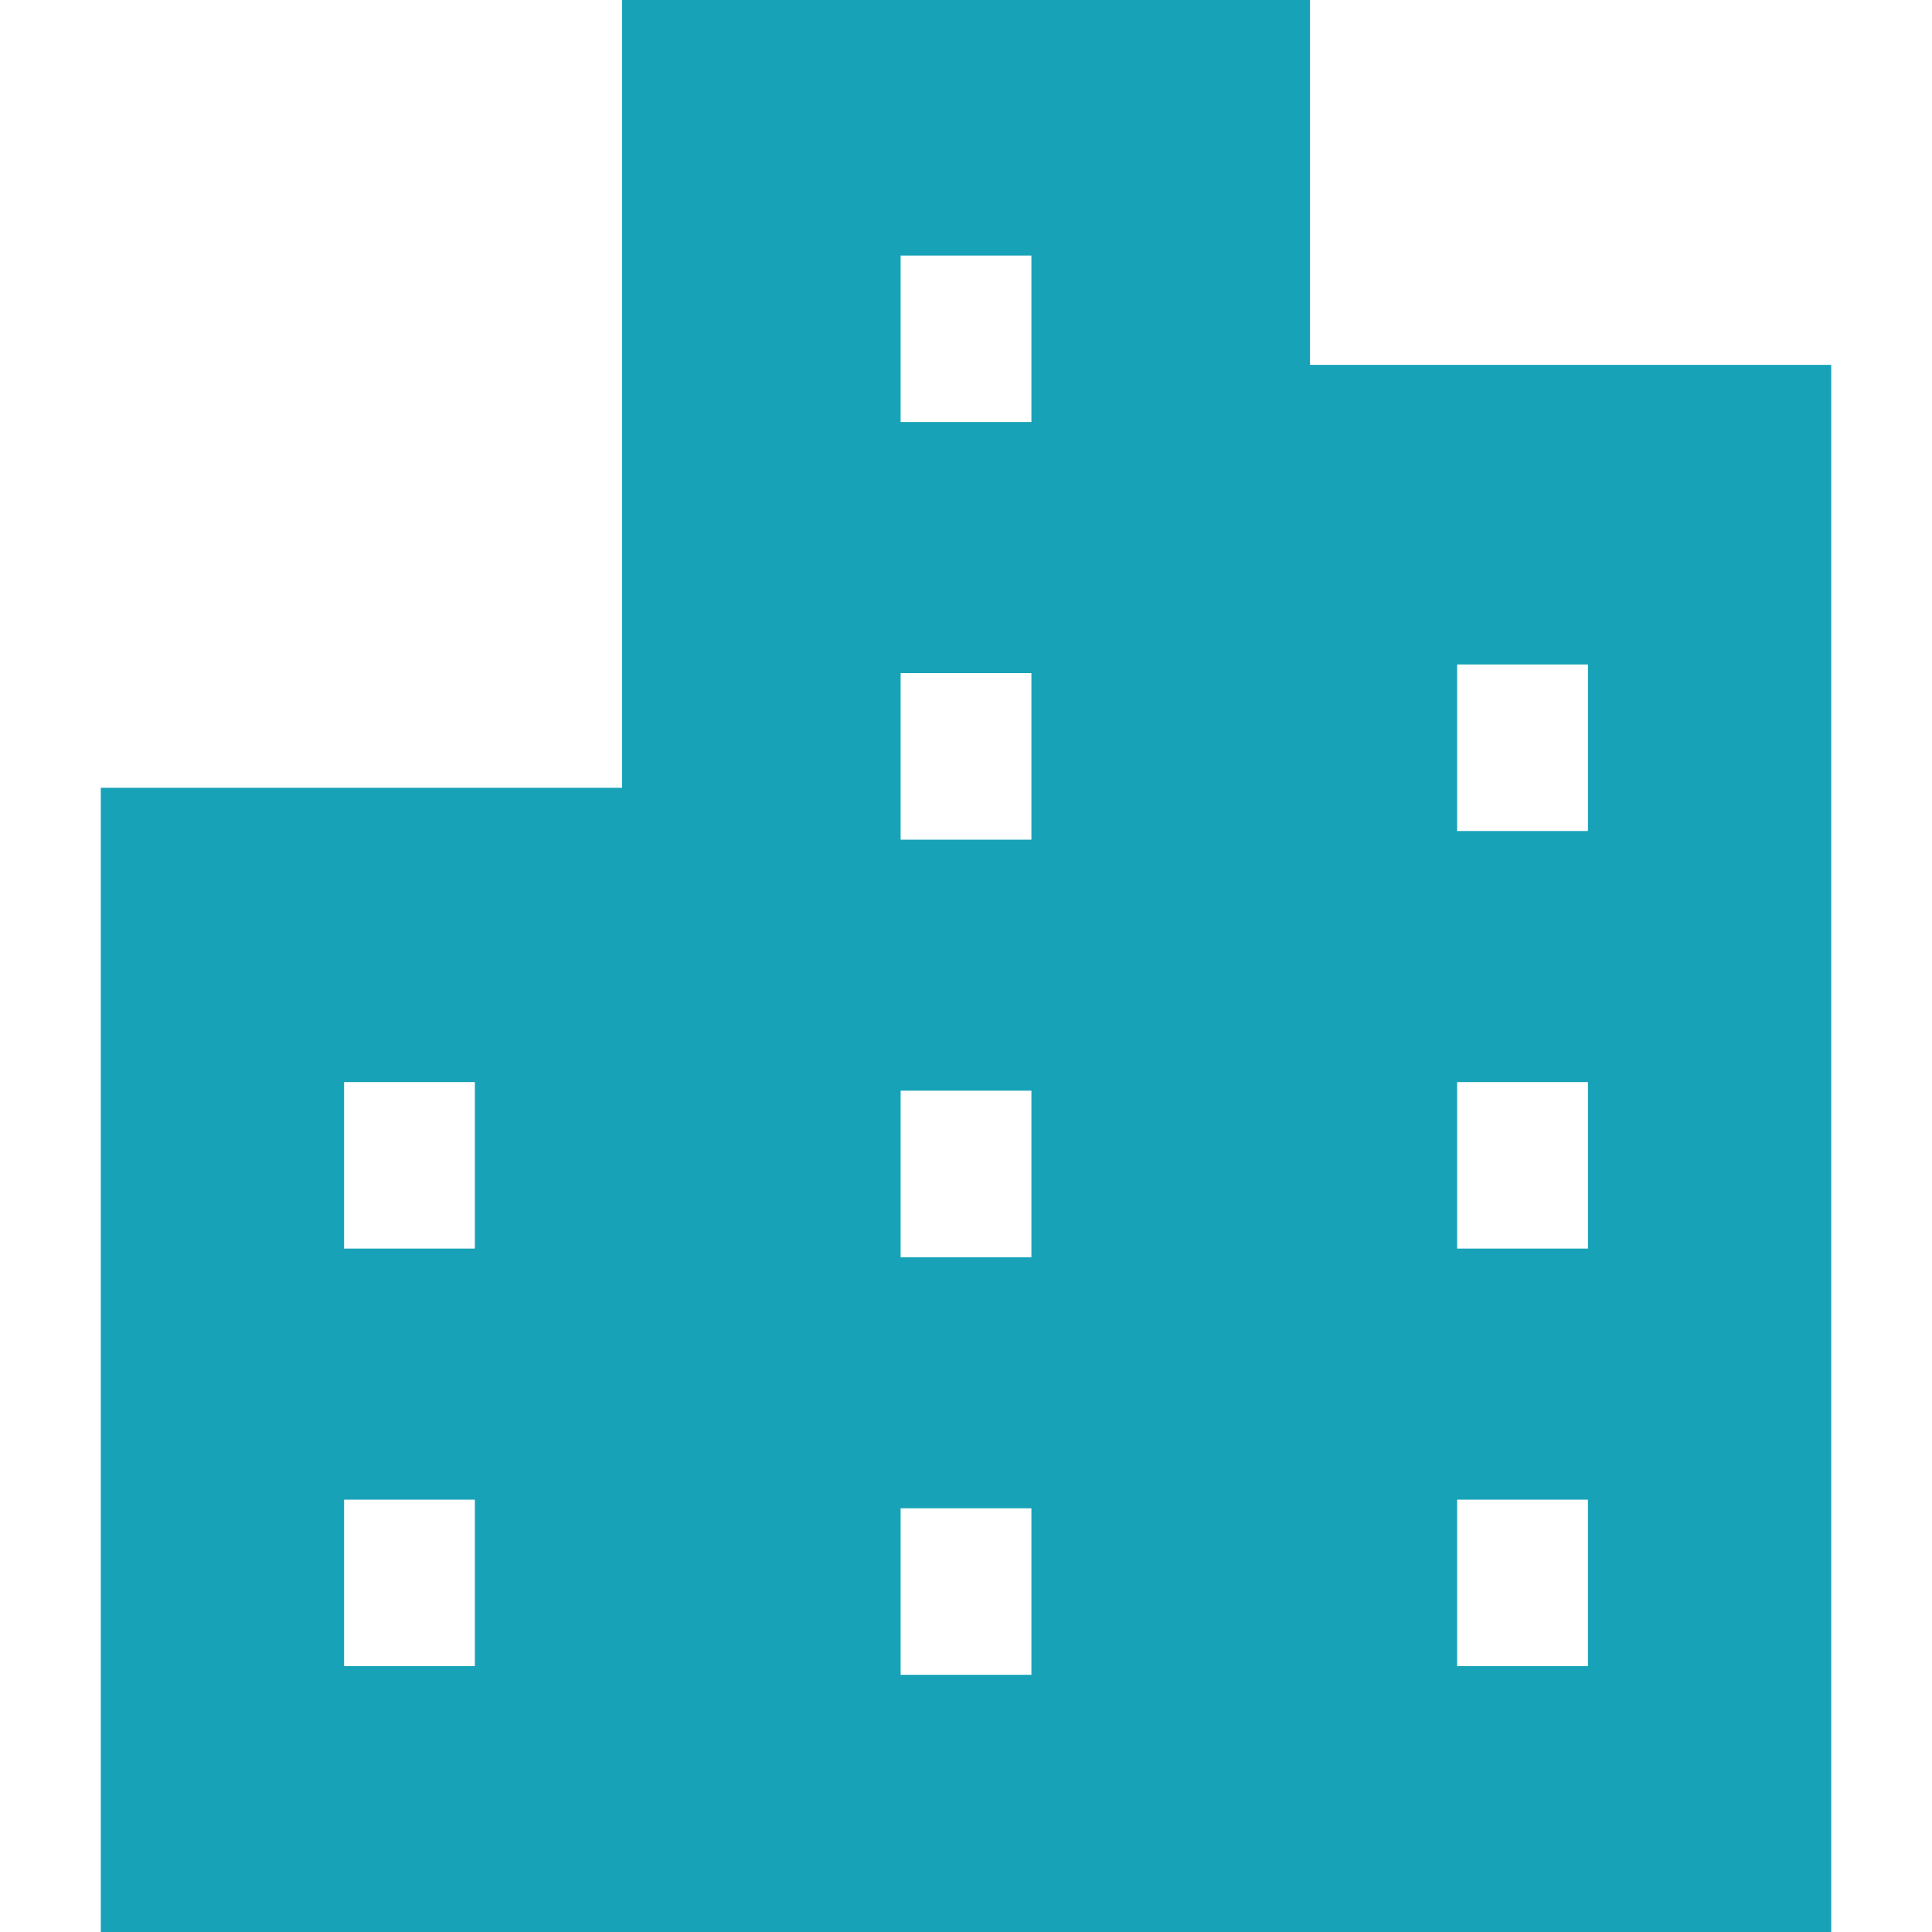 <svg xmlns="http://www.w3.org/2000/svg" viewBox="0 0 512 512" style="width:256px;height:256px"><path d="M347.164 96.69V0H164.837v208.777H26.711V512h458.578V96.69H347.164zM125.846 441.551h-34.66V397.42h34.66v44.131zm0-110.662h-34.66v-44.131h34.66v44.131zm147.488 112.96h-34.66v-44.131h34.66v44.131zm0-110.663h-34.66v-44.139h34.66v44.139zm0-110.67h-34.66v-44.131h34.66v44.131zm0-110.662h-34.66V67.723h34.66v44.131zm147.487 329.697h-34.668V397.42h34.668v44.131zm0-110.662h-34.668v-44.131h34.668v44.131zm0-110.663h-34.668v-44.131h34.668v44.131z" fill="#17a2b8"/></svg>